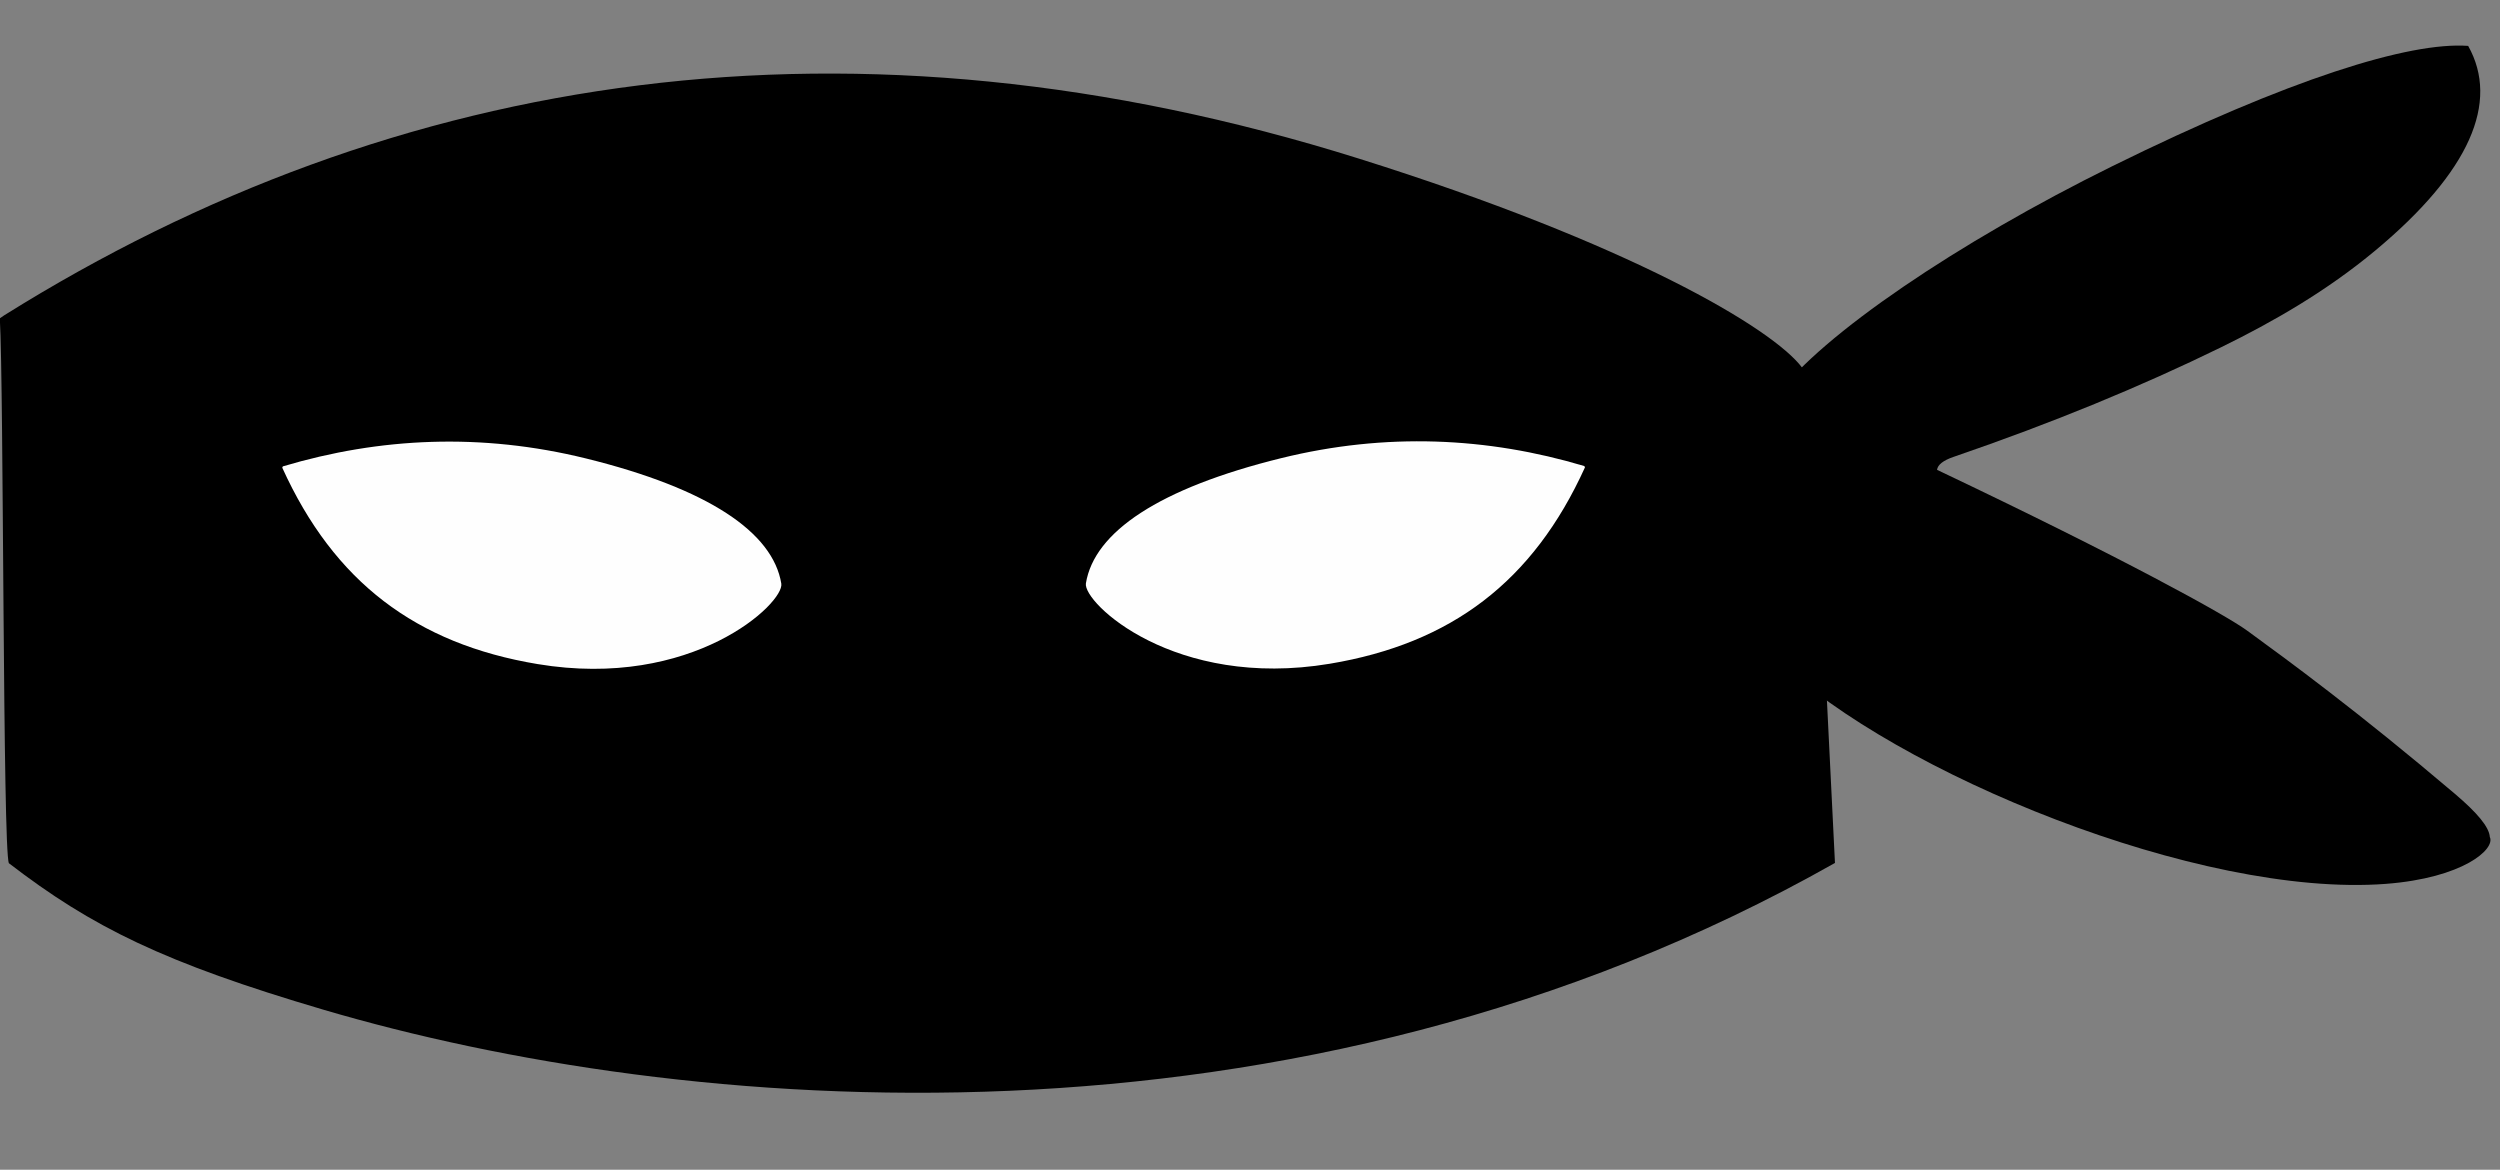 <?xml version="1.0" encoding="UTF-8"?>
<!DOCTYPE svg PUBLIC '-//W3C//DTD SVG 1.0//EN'
          'http://www.w3.org/TR/2001/REC-SVG-20010904/DTD/svg10.dtd'>
<svg height="204.8" preserveAspectRatio="xMidYMid meet" version="1.0" viewBox="1065.7 675.7 437.7 204.8" width="437.7" xmlns="http://www.w3.org/2000/svg" xmlns:xlink="http://www.w3.org/1999/xlink" zoomAndPan="magnify"
><rect x="1065.7" y="675.7" width="437.7" height="204.8" fill="#808080" stroke="none"/><g
  ><g id="change1_1"
    ><path d="M1066.411,730.923C1135.3,687.823,1215.203,675.738,1303.527,703.441C1350.906,718.301,1376.084,733.181,1381.229,740.088C1382.673,742.027,1382.987,744.821,1383.067,747.9L1386.965,826.785C1291.951,880.524,1184.705,870.856,1122.383,852.495C1094.38,844.244,1081.789,838.007,1067.257,826.832C1066.17,824.634,1066.371,743.467,1065.669,731.432 Z"
    /></g
    ><g fill="#fefefe" id="change2_1"
    ><path d="M1115.222,757.352C1132.22,752.277,1149.989,751.456,1168.277,755.962C1189.722,761.246,1201.035,768.91,1202.491,777.886C1203.04,781.275,1186.987,796.496,1159.809,791.965C1138.514,788.415,1124.194,777.577,1115.116,757.581 Z"
    /></g
    ><g id="change1_2"
    ><path d="M1376.852,744.9C1384.545,734.422,1408.342,718.197,1435.556,704.78C1466.531,689.509,1487.527,682.99,1497.826,683.734C1503.346,693.584,1498.138,705.769,1481.579,719.552C1473.092,726.616,1463.82,731.977,1454.453,736.558C1440.66,743.305,1425.109,749.735,1407.72,755.694C1405.912,756.314,1404.953,757.074,1404.836,757.959C1437.672,773.557,1455.382,783.384,1459.092,786.083C1466.126,791.2,1478.55,800.285,1495.485,814.668C1499.424,818.012,1501.504,820.493,1501.617,822.24C1502.634,824.345,1496.95,829.416,1483.41,830.448C1450.838,832.931,1397.578,811.067,1376.881,791.261 Z"
    /></g
    ><g fill="#fefefe" id="change2_2"
    ><path d="M1343.089,757.298C1326.091,752.223,1308.321,751.402,1290.033,755.908C1268.588,761.192,1257.275,768.856,1255.82,777.832C1255.271,781.221,1271.323,796.442,1298.502,791.911C1319.796,788.361,1334.116,777.523,1343.194,757.528 Z"
    /></g
  ></g
></svg
>
